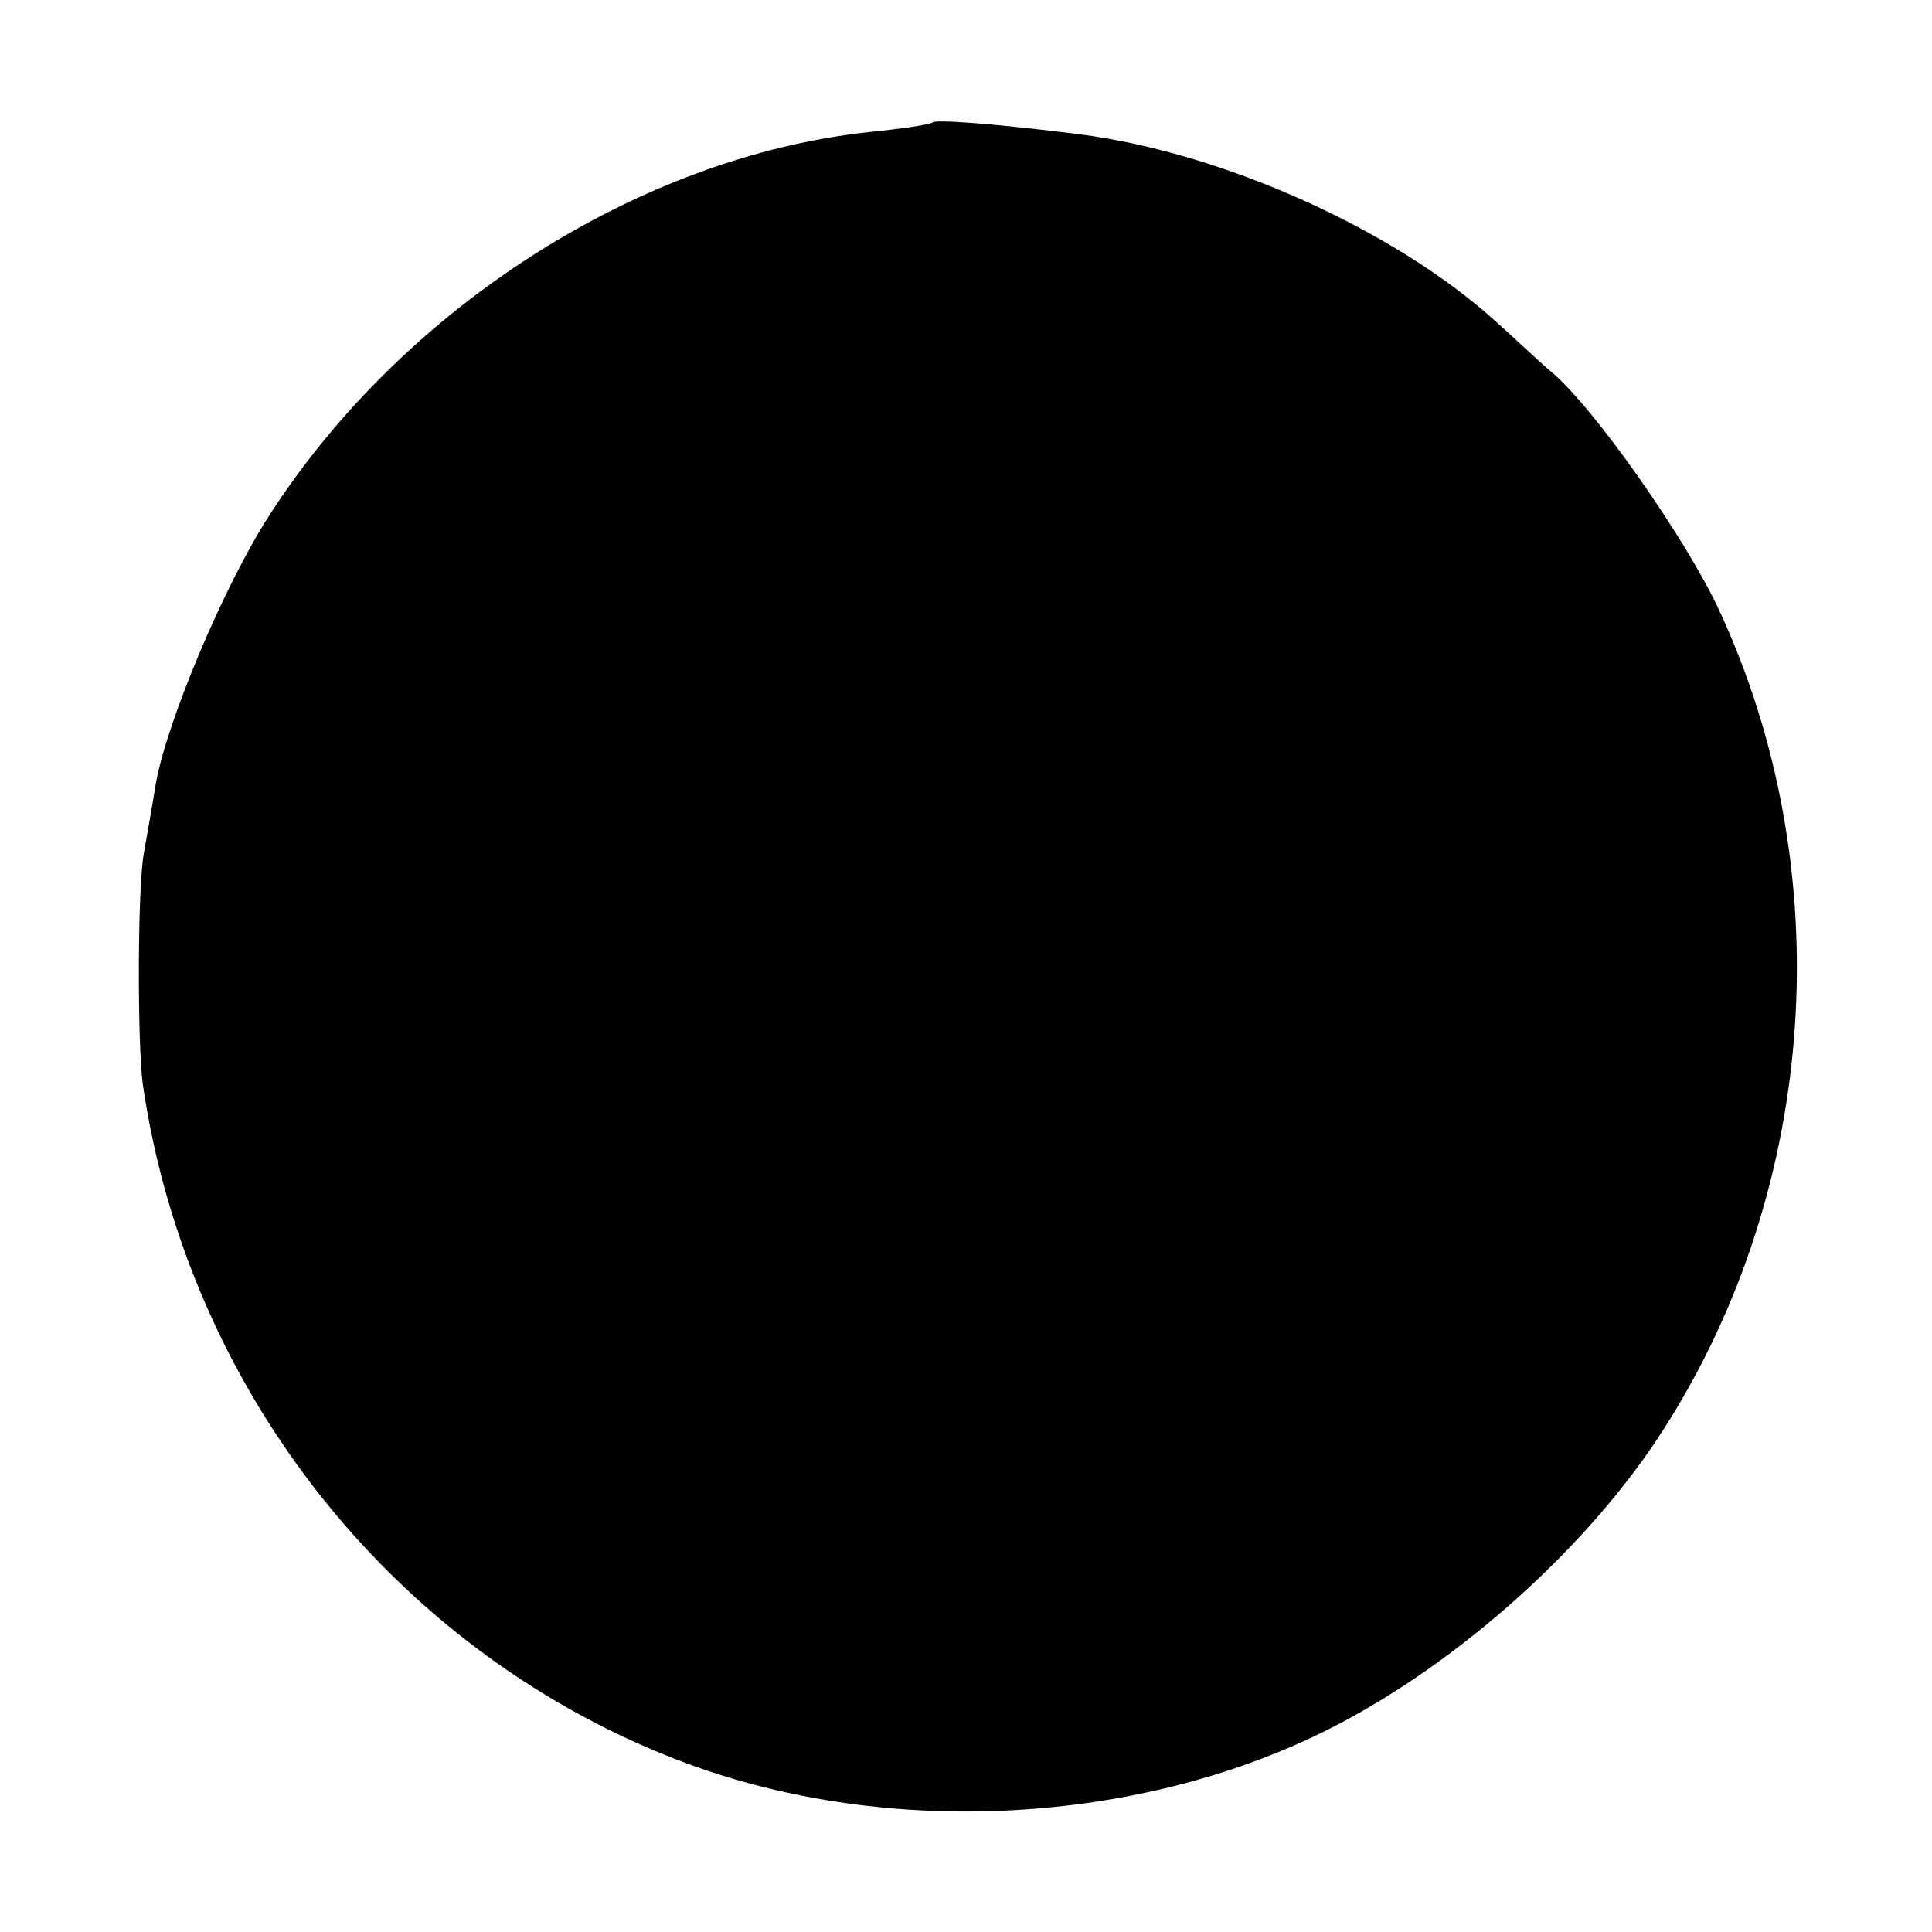 <?xml version="1.0" standalone="no"?>
<!DOCTYPE svg PUBLIC "-//W3C//DTD SVG 20010904//EN"
 "http://www.w3.org/TR/2001/REC-SVG-20010904/DTD/svg10.dtd">
<svg version="1.0" xmlns="http://www.w3.org/2000/svg"
 width="180pt" height="180pt" viewBox="0 0 180 180"
 preserveAspectRatio="xMidYMid meet">
<g transform="translate(0,180) scale(0.1,-0.1)"
fill="#000000" stroke="none">
<path d="M869 1686 c-2 -2 -29 -6 -59 -9 -214 -23 -434 -163 -559 -357 -42
-65 -96 -193 -106 -251 -3 -19 -8 -47 -11 -64 -6 -34 -6 -177 -1 -215 42 -288
238 -533 507 -633 189 -70 423 -57 600 33 120 61 242 171 311 280 144 226 163
521 50 763 -31 66 -115 186 -155 220 -12 10 -35 32 -53 48 -94 85 -254 157
-388 174 -71 9 -133 14 -136 11z"/>
</g>
</svg>
